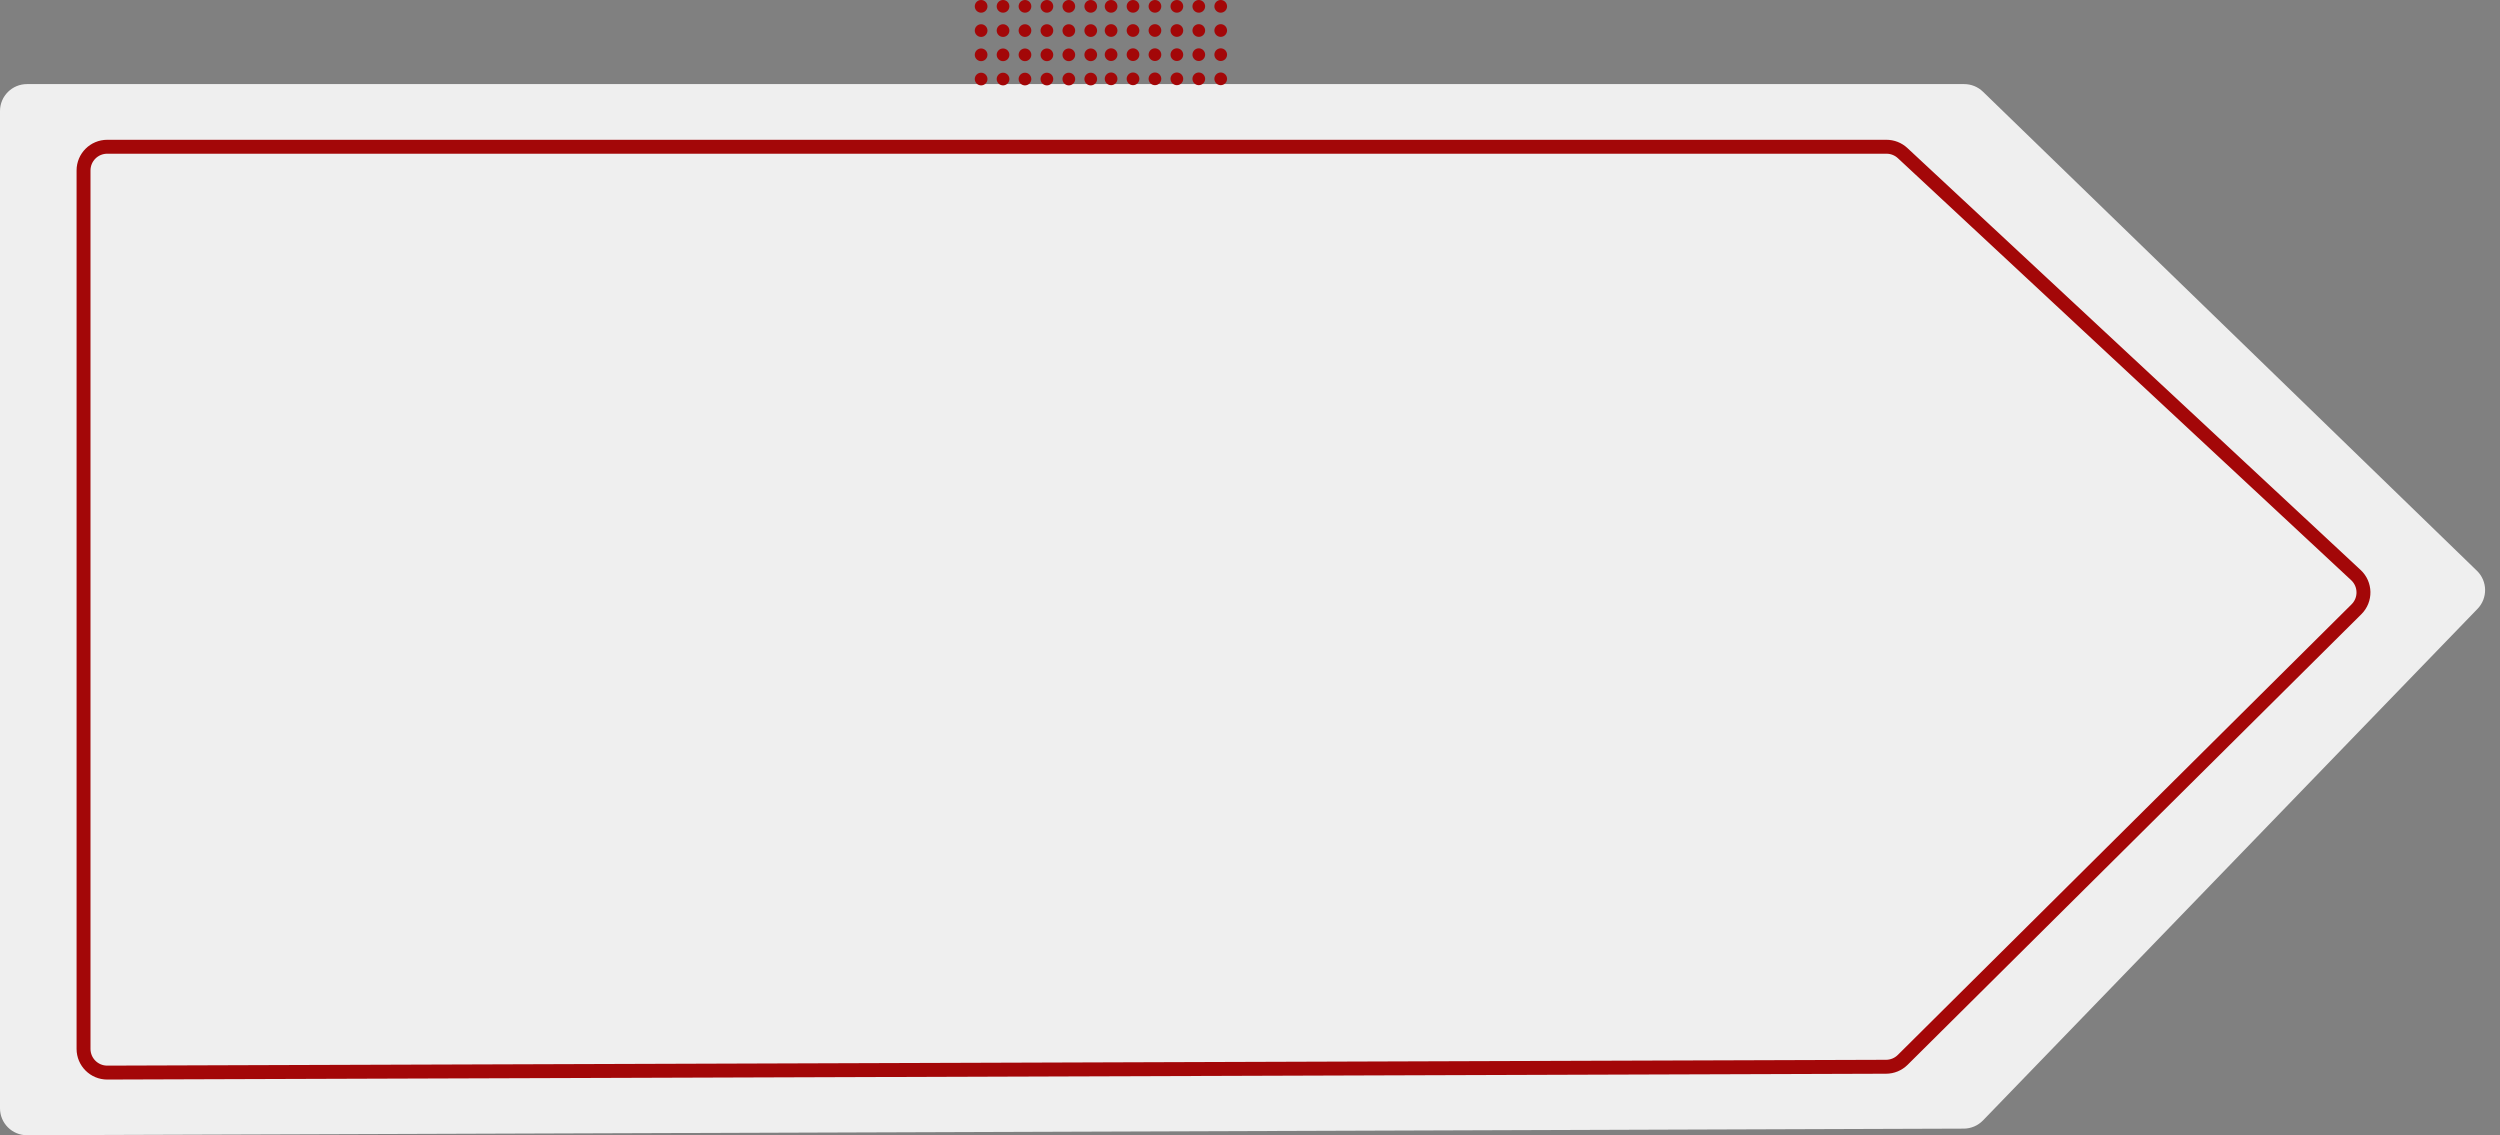 <?xml version="1.0" encoding="UTF-8"?> <svg xmlns="http://www.w3.org/2000/svg" width="654" height="297" viewBox="0 0 654 297" fill="none"><rect x="0" y="0" width="654" height="297" fill="#808080" stroke="none"/> <path d="M0 29.051L0 289.925C0 293.828 3.172 296.989 7.075 296.976L513.713 295.248C515.616 295.241 517.435 294.466 518.758 293.097L648.121 159.273C650.825 156.476 650.753 152.019 647.961 149.311L518.741 23.989C517.425 22.714 515.664 22 513.832 22L7.051 22C3.157 22 0 25.157 0 29.051Z" fill="#EFEFEF"></path> <path d="M21.854 44.585L21.854 274.394C21.854 277.824 24.64 280.6 28.069 280.589L493.4 279.065C495.029 279.06 496.59 278.414 497.745 277.266L616.455 159.382C618.95 156.904 618.885 152.848 616.311 150.452L497.726 40.051C496.579 38.984 495.071 38.391 493.505 38.391L28.049 38.391C24.628 38.391 21.854 41.164 21.854 44.585Z" stroke="#A30708" stroke-width="3.642"></path> <circle cx="256.66" cy="1.66" r="1.66" fill="#A30708"></circle> <circle cx="256.66" cy="14.34" r="1.66" fill="#A30708"></circle> <circle cx="256.66" cy="8" r="1.66" fill="#A30708"></circle> <circle cx="256.66" cy="20.68" r="1.66" fill="#A30708"></circle> <circle cx="279.604" cy="1.66" r="1.66" fill="#A30708"></circle> <circle cx="279.604" cy="14.34" r="1.66" fill="#A30708"></circle> <circle cx="279.604" cy="8" r="1.66" fill="#A30708"></circle> <circle cx="279.604" cy="20.68" r="1.66" fill="#A30708"></circle> <circle cx="262.396" cy="1.66" r="1.66" fill="#A30708"></circle> <circle cx="262.396" cy="14.34" r="1.66" fill="#A30708"></circle> <circle cx="262.396" cy="8" r="1.66" fill="#A30708"></circle> <circle cx="262.396" cy="20.68" r="1.66" fill="#A30708"></circle> <circle cx="285.34" cy="1.66" r="1.66" fill="#A30708"></circle> <circle cx="285.34" cy="14.34" r="1.66" fill="#A30708"></circle> <circle cx="285.34" cy="8" r="1.66" fill="#A30708"></circle> <circle cx="285.34" cy="20.68" r="1.66" fill="#A30708"></circle> <circle cx="268.132" cy="1.66" r="1.66" fill="#A30708"></circle> <circle cx="268.132" cy="14.34" r="1.66" fill="#A30708"></circle> <circle cx="268.132" cy="8" r="1.66" fill="#A30708"></circle> <circle cx="268.132" cy="20.68" r="1.66" fill="#A30708"></circle> <circle cx="273.868" cy="1.66" r="1.66" fill="#A30708"></circle> <circle cx="273.868" cy="14.34" r="1.66" fill="#A30708"></circle> <circle cx="273.868" cy="8" r="1.66" fill="#A30708"></circle> <circle cx="273.868" cy="20.68" r="1.66" fill="#A30708"></circle> <circle cx="290.66" cy="1.66" r="1.66" fill="#A30708"></circle> <circle cx="290.66" cy="14.302" r="1.66" fill="#A30708"></circle> <circle cx="290.66" cy="7.982" r="1.66" fill="#A30708"></circle> <circle cx="290.66" cy="20.623" r="1.66" fill="#A30708"></circle> <circle cx="313.604" cy="1.66" r="1.66" fill="#A30708"></circle> <circle cx="313.604" cy="14.302" r="1.66" fill="#A30708"></circle> <circle cx="313.604" cy="7.982" r="1.66" fill="#A30708"></circle> <circle cx="313.604" cy="20.623" r="1.66" fill="#A30708"></circle> <circle cx="296.396" cy="1.66" r="1.66" fill="#A30708"></circle> <circle cx="296.396" cy="14.302" r="1.66" fill="#A30708"></circle> <circle cx="296.396" cy="7.982" r="1.66" fill="#A30708"></circle> <circle cx="296.396" cy="20.623" r="1.66" fill="#A30708"></circle> <circle cx="319.34" cy="1.66" r="1.66" fill="#A30708"></circle> <circle cx="319.34" cy="14.302" r="1.66" fill="#A30708"></circle> <circle cx="319.34" cy="7.982" r="1.66" fill="#A30708"></circle> <circle cx="319.34" cy="20.623" r="1.66" fill="#A30708"></circle> <circle cx="302.132" cy="1.66" r="1.66" fill="#A30708"></circle> <circle cx="302.132" cy="14.302" r="1.66" fill="#A30708"></circle> <circle cx="302.132" cy="7.982" r="1.66" fill="#A30708"></circle> <circle cx="302.132" cy="20.623" r="1.66" fill="#A30708"></circle> <circle cx="307.868" cy="1.66" r="1.66" fill="#A30708"></circle> <circle cx="307.868" cy="14.302" r="1.66" fill="#A30708"></circle> <circle cx="307.868" cy="7.982" r="1.66" fill="#A30708"></circle> <circle cx="307.868" cy="20.623" r="1.66" fill="#A30708"></circle> </svg> 